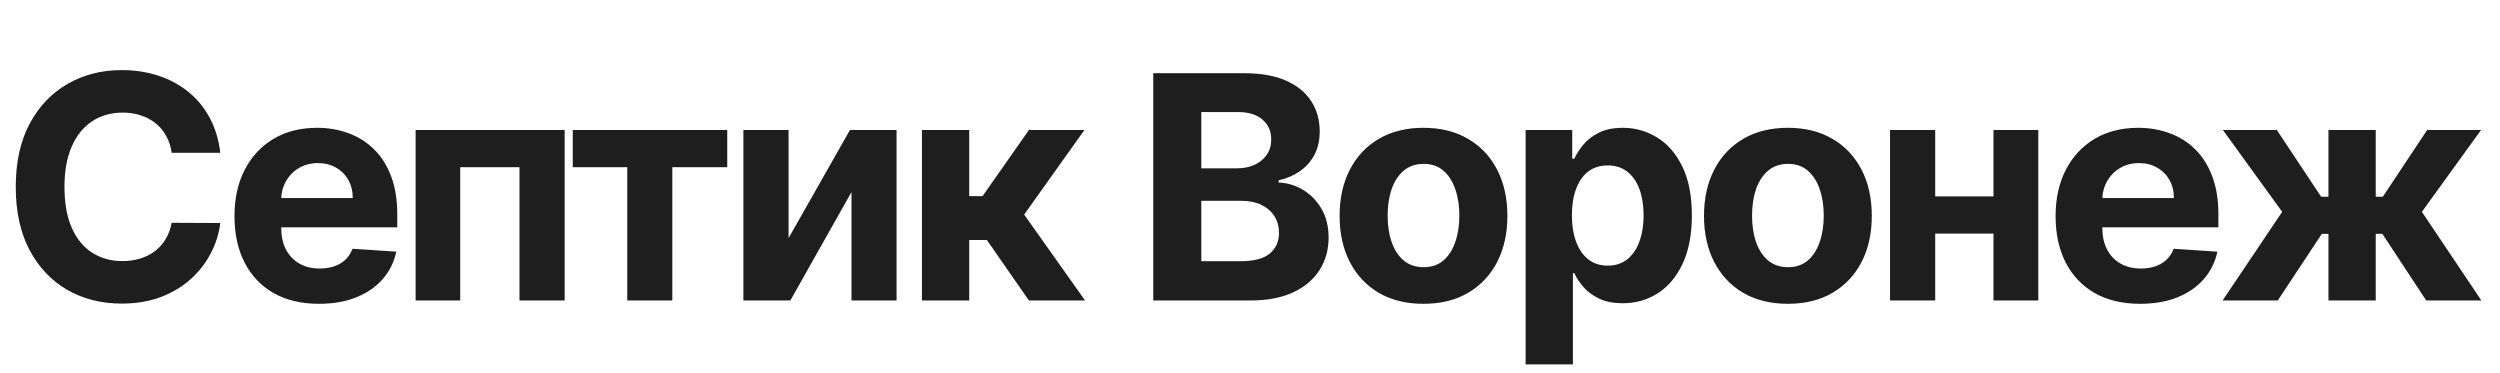 <svg width="208" height="31" viewBox="0 0 208 31" fill="none" xmlns="http://www.w3.org/2000/svg">
<g clip-path="url(#clip0_69_496)">
<path d="M18.327 12.711H14.283C14.21 12.188 14.059 11.723 13.831 11.317C13.603 10.904 13.311 10.553 12.954 10.264C12.597 9.975 12.184 9.753 11.717 9.599C11.255 9.446 10.753 9.369 10.212 9.369C9.233 9.369 8.38 9.612 7.654 10.098C6.928 10.578 6.365 11.28 5.964 12.203C5.564 13.12 5.364 14.234 5.364 15.546C5.364 16.893 5.564 18.026 5.964 18.943C6.371 19.86 6.937 20.553 7.663 21.021C8.39 21.488 9.23 21.722 10.184 21.722C10.72 21.722 11.215 21.651 11.671 21.51C12.132 21.368 12.541 21.162 12.898 20.891C13.255 20.614 13.551 20.279 13.785 19.885C14.025 19.491 14.191 19.042 14.283 18.537L18.327 18.555C18.223 19.423 17.961 20.26 17.543 21.067C17.13 21.867 16.573 22.584 15.871 23.218C15.176 23.846 14.345 24.345 13.379 24.714C12.418 25.077 11.332 25.259 10.119 25.259C8.433 25.259 6.925 24.877 5.595 24.114C4.272 23.35 3.225 22.245 2.456 20.799C1.693 19.352 1.311 17.601 1.311 15.546C1.311 13.483 1.699 11.729 2.474 10.283C3.25 8.836 4.303 7.734 5.632 6.977C6.962 6.214 8.457 5.832 10.119 5.832C11.215 5.832 12.231 5.986 13.166 6.294C14.108 6.602 14.942 7.051 15.668 7.642C16.395 8.227 16.986 8.944 17.441 9.793C17.903 10.643 18.198 11.615 18.327 12.711ZM26.544 25.277C25.085 25.277 23.829 24.982 22.776 24.391C21.73 23.794 20.924 22.95 20.357 21.861C19.791 20.765 19.508 19.47 19.508 17.974C19.508 16.515 19.791 15.235 20.357 14.133C20.924 13.031 21.721 12.172 22.749 11.557C23.783 10.941 24.995 10.633 26.387 10.633C27.322 10.633 28.193 10.784 28.999 11.086C29.812 11.381 30.52 11.828 31.123 12.425C31.732 13.022 32.206 13.773 32.545 14.678C32.883 15.576 33.053 16.629 33.053 17.835V18.916H21.078V16.478H29.35C29.35 15.912 29.227 15.41 28.981 14.973C28.735 14.536 28.393 14.194 27.956 13.948C27.525 13.696 27.024 13.57 26.451 13.57C25.854 13.57 25.325 13.708 24.863 13.985C24.408 14.256 24.051 14.622 23.792 15.084C23.534 15.539 23.401 16.047 23.395 16.607V18.925C23.395 19.626 23.524 20.233 23.783 20.744C24.047 21.255 24.42 21.648 24.9 21.925C25.38 22.202 25.95 22.341 26.608 22.341C27.045 22.341 27.445 22.279 27.808 22.156C28.172 22.033 28.482 21.849 28.741 21.602C28.999 21.356 29.196 21.055 29.332 20.697L32.97 20.938C32.785 21.812 32.406 22.575 31.834 23.227C31.268 23.874 30.535 24.378 29.637 24.741C28.744 25.099 27.713 25.277 26.544 25.277ZM34.579 25V10.818H46.979V25H43.221V13.911H38.291V25H34.579ZM47.654 13.911V10.818H60.507V13.911H55.936V25H52.188V13.911H47.654ZM65.609 19.811L70.715 10.818H74.593V25H70.844V15.979L65.757 25H61.851V10.818H65.609V19.811ZM76.706 25V10.818H80.639V16.321H81.747L85.606 10.818H90.223L85.209 17.854L90.278 25H85.606L82.107 19.968H80.639V25H76.706ZM95.951 25V6.091H103.522C104.913 6.091 106.074 6.297 107.003 6.71C107.933 7.122 108.631 7.694 109.099 8.427C109.567 9.153 109.801 9.99 109.801 10.938C109.801 11.677 109.653 12.326 109.358 12.886C109.062 13.44 108.656 13.896 108.139 14.253C107.628 14.604 107.043 14.853 106.385 15.001V15.185C107.105 15.216 107.779 15.419 108.407 15.795C109.041 16.17 109.555 16.697 109.949 17.374C110.342 18.044 110.539 18.845 110.539 19.774C110.539 20.777 110.29 21.673 109.792 22.461C109.299 23.243 108.57 23.861 107.603 24.317C106.637 24.772 105.446 25 104.03 25H95.951ZM99.949 21.732H103.208C104.323 21.732 105.135 21.519 105.646 21.095C106.157 20.664 106.412 20.091 106.412 19.377C106.412 18.854 106.286 18.392 106.034 17.992C105.781 17.592 105.421 17.278 104.953 17.05C104.492 16.823 103.941 16.709 103.301 16.709H99.949V21.732ZM99.949 14.004H102.913C103.461 14.004 103.947 13.908 104.372 13.717C104.803 13.52 105.141 13.243 105.387 12.886C105.64 12.529 105.766 12.102 105.766 11.603C105.766 10.92 105.523 10.369 105.037 9.95C104.556 9.532 103.873 9.322 102.987 9.322H99.949V14.004ZM118.435 25.277C117 25.277 115.76 24.972 114.714 24.363C113.673 23.747 112.87 22.892 112.304 21.796C111.738 20.694 111.455 19.417 111.455 17.965C111.455 16.5 111.738 15.219 112.304 14.124C112.87 13.022 113.673 12.166 114.714 11.557C115.76 10.941 117 10.633 118.435 10.633C119.869 10.633 121.106 10.941 122.146 11.557C123.193 12.166 123.999 13.022 124.565 14.124C125.132 15.219 125.415 16.5 125.415 17.965C125.415 19.417 125.132 20.694 124.565 21.796C123.999 22.892 123.193 23.747 122.146 24.363C121.106 24.972 119.869 25.277 118.435 25.277ZM118.453 22.23C119.106 22.23 119.65 22.046 120.087 21.676C120.524 21.301 120.854 20.79 121.075 20.143C121.303 19.497 121.417 18.762 121.417 17.937C121.417 17.112 121.303 16.376 121.075 15.73C120.854 15.084 120.524 14.573 120.087 14.197C119.65 13.822 119.106 13.634 118.453 13.634C117.794 13.634 117.24 13.822 116.791 14.197C116.348 14.573 116.013 15.084 115.785 15.73C115.563 16.376 115.452 17.112 115.452 17.937C115.452 18.762 115.563 19.497 115.785 20.143C116.013 20.79 116.348 21.301 116.791 21.676C117.24 22.046 117.794 22.23 118.453 22.23ZM126.932 30.318V10.818H130.81V13.2H130.986C131.158 12.819 131.407 12.431 131.733 12.037C132.066 11.637 132.497 11.305 133.026 11.04C133.562 10.769 134.226 10.633 135.02 10.633C136.054 10.633 137.008 10.904 137.883 11.446C138.757 11.982 139.455 12.791 139.978 13.874C140.502 14.951 140.763 16.303 140.763 17.928C140.763 19.509 140.508 20.845 139.997 21.935C139.492 23.018 138.803 23.84 137.929 24.4C137.061 24.954 136.088 25.231 135.011 25.231C134.248 25.231 133.598 25.105 133.063 24.852C132.534 24.6 132.1 24.283 131.761 23.901C131.423 23.514 131.164 23.123 130.986 22.729H130.865V30.318H126.932ZM130.782 17.909C130.782 18.752 130.899 19.488 131.133 20.116C131.367 20.744 131.706 21.233 132.149 21.584C132.592 21.928 133.131 22.101 133.765 22.101C134.405 22.101 134.946 21.925 135.39 21.575C135.833 21.218 136.168 20.725 136.396 20.097C136.63 19.463 136.747 18.734 136.747 17.909C136.747 17.09 136.633 16.37 136.405 15.749C136.178 15.127 135.842 14.641 135.399 14.29C134.956 13.939 134.411 13.764 133.765 13.764C133.124 13.764 132.583 13.933 132.14 14.271C131.703 14.61 131.367 15.09 131.133 15.712C130.899 16.333 130.782 17.066 130.782 17.909ZM148.753 25.277C147.319 25.277 146.079 24.972 145.032 24.363C143.992 23.747 143.189 22.892 142.622 21.796C142.056 20.694 141.773 19.417 141.773 17.965C141.773 16.5 142.056 15.219 142.622 14.124C143.189 13.022 143.992 12.166 145.032 11.557C146.079 10.941 147.319 10.633 148.753 10.633C150.187 10.633 151.424 10.941 152.465 11.557C153.511 12.166 154.317 13.022 154.884 14.124C155.45 15.219 155.733 16.5 155.733 17.965C155.733 19.417 155.45 20.694 154.884 21.796C154.317 22.892 153.511 23.747 152.465 24.363C151.424 24.972 150.187 25.277 148.753 25.277ZM148.772 22.23C149.424 22.23 149.969 22.046 150.406 21.676C150.843 21.301 151.172 20.79 151.394 20.143C151.621 19.497 151.735 18.762 151.735 17.937C151.735 17.112 151.621 16.376 151.394 15.73C151.172 15.084 150.843 14.573 150.406 14.197C149.969 13.822 149.424 13.634 148.772 13.634C148.113 13.634 147.559 13.822 147.11 14.197C146.666 14.573 146.331 15.084 146.103 15.73C145.882 16.376 145.771 17.112 145.771 17.937C145.771 18.762 145.882 19.497 146.103 20.143C146.331 20.79 146.666 21.301 147.11 21.676C147.559 22.046 148.113 22.23 148.772 22.23ZM167.121 16.34V19.433H159.716V16.34H167.121ZM161.009 10.818V25H157.251V10.818H161.009ZM169.586 10.818V25H165.856V10.818H169.586ZM178.06 25.277C176.602 25.277 175.346 24.982 174.293 24.391C173.247 23.794 172.441 22.95 171.874 21.861C171.308 20.765 171.025 19.47 171.025 17.974C171.025 16.515 171.308 15.235 171.874 14.133C172.441 13.031 173.238 12.172 174.266 11.557C175.3 10.941 176.512 10.633 177.904 10.633C178.839 10.633 179.71 10.784 180.516 11.086C181.329 11.381 182.037 11.828 182.64 12.425C183.249 13.022 183.723 13.773 184.062 14.678C184.4 15.576 184.57 16.629 184.57 17.835V18.916H172.595V16.478H180.867C180.867 15.912 180.744 15.41 180.498 14.973C180.252 14.536 179.91 14.194 179.473 13.948C179.042 13.696 178.541 13.57 177.968 13.57C177.371 13.57 176.842 13.708 176.38 13.985C175.925 14.256 175.568 14.622 175.309 15.084C175.051 15.539 174.918 16.047 174.912 16.607V18.925C174.912 19.626 175.041 20.233 175.3 20.744C175.565 21.255 175.937 21.648 176.417 21.925C176.897 22.202 177.467 22.341 178.125 22.341C178.562 22.341 178.962 22.279 179.325 22.156C179.689 22.033 179.999 21.849 180.258 21.602C180.516 21.356 180.713 21.055 180.849 20.697L184.487 20.938C184.302 21.812 183.923 22.575 183.351 23.227C182.785 23.874 182.052 24.378 181.154 24.741C180.261 25.099 179.23 25.277 178.06 25.277ZM184.919 25L189.877 17.623L184.947 10.818H189.434L193.118 16.367H193.728V10.818H197.661V16.367H198.252L201.936 10.818H206.423L201.502 17.623L206.451 25H201.862L198.215 19.46H197.661V25H193.728V19.46H193.174L189.508 25H184.919Z" fill="#1E1E1E"/>
</g>
<defs>
<clipPath id="clip0_69_496">
<rect width="208" height="31" fill="white"/>
</clipPath>
</defs>
</svg>
